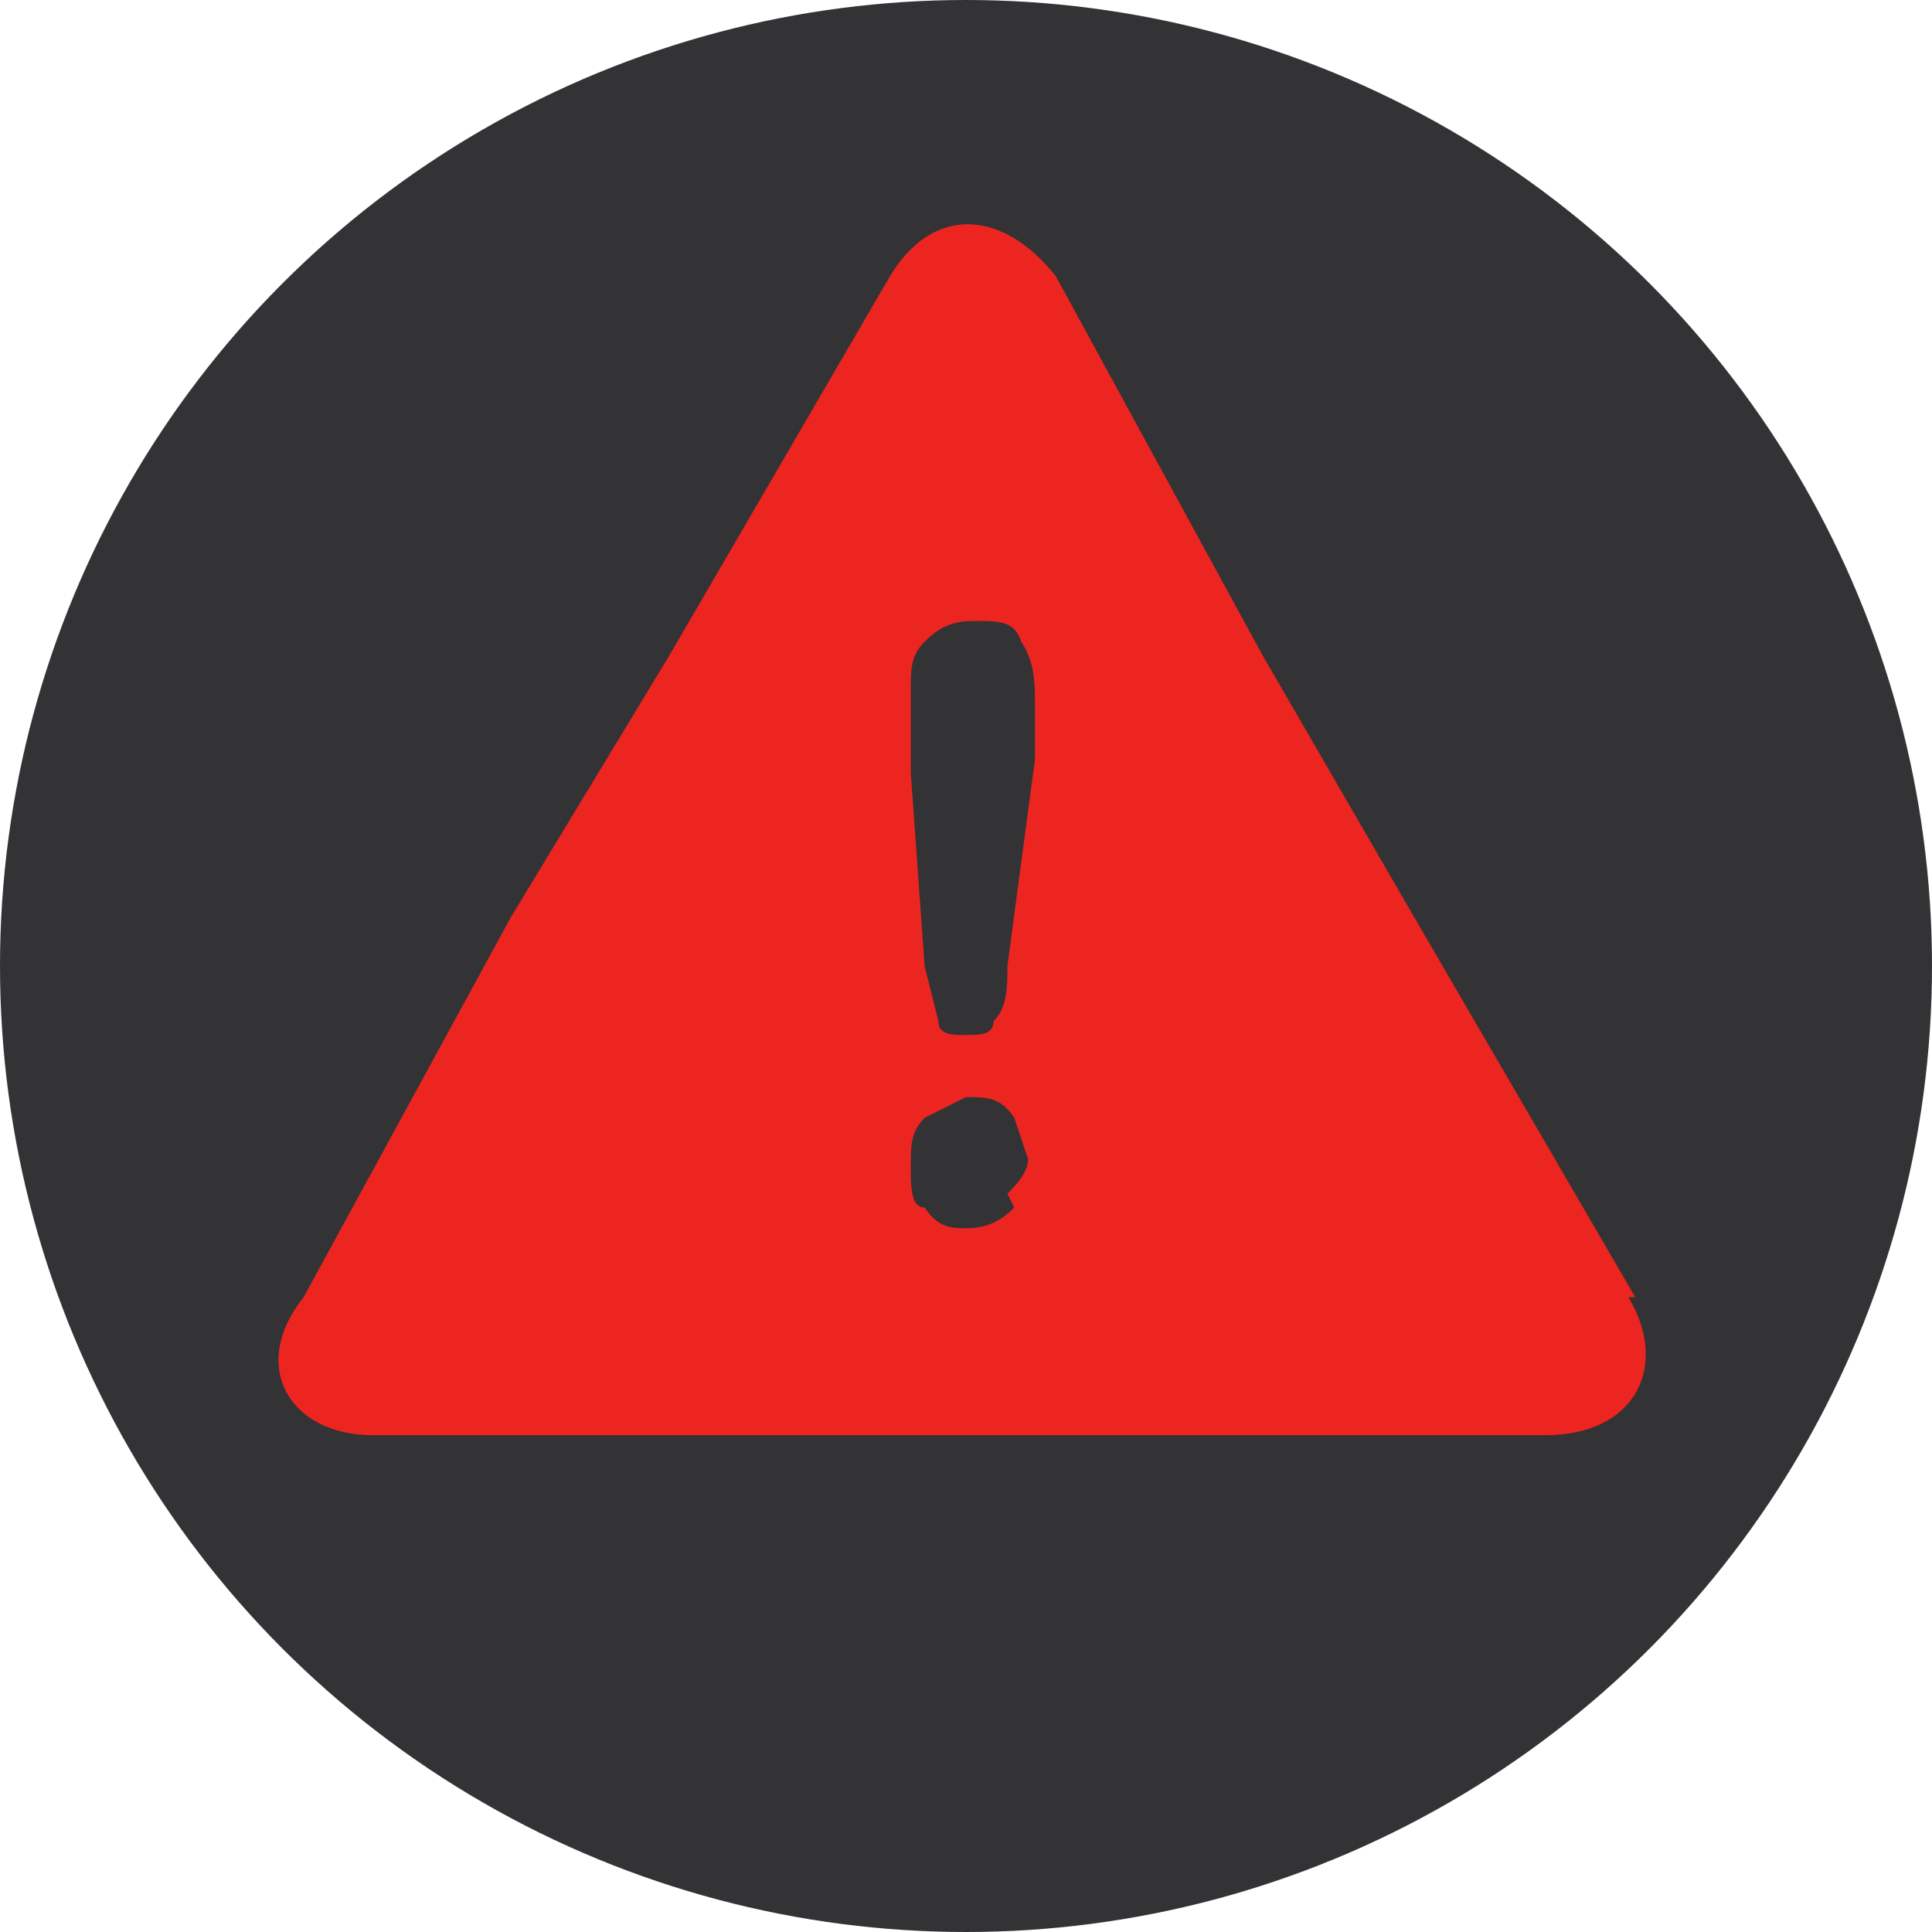 <svg viewBox="0 0 28 28" xmlns="http://www.w3.org/2000/svg"><g fill="none" fill-rule="evenodd"><circle fill="#333234" cx="14" cy="14" r="14"/><path d="M23.7 18.8l-3.2-5.5-2.2-3.8-3-5.5c-.8-1-1.8-1-2.4 0L9.7 9.5l-2.3 3.8-3 5.5c-.8 1-.2 2 1 2h17c1.3 0 1.8-1 1.2-2zm-9-1.3c-.2.2-.4.3-.7.3-.2 0-.4 0-.6-.3-.2 0-.2-.3-.2-.6s0-.5.2-.7l.6-.3c.3 0 .5 0 .7.3l.2.6c0 .2-.2.4-.3.5zM15 11l-.4 3c0 .3 0 .6-.2.8 0 .2-.2.2-.4.2s-.4 0-.4-.2l-.2-.8-.2-2.8V10c0-.3 0-.5.2-.7.2-.2.4-.3.7-.3.4 0 .6 0 .7.3.2.3.2.6.2 1v.8z" fill="#EC2521" fill-rule="nonzero"/></g></svg>